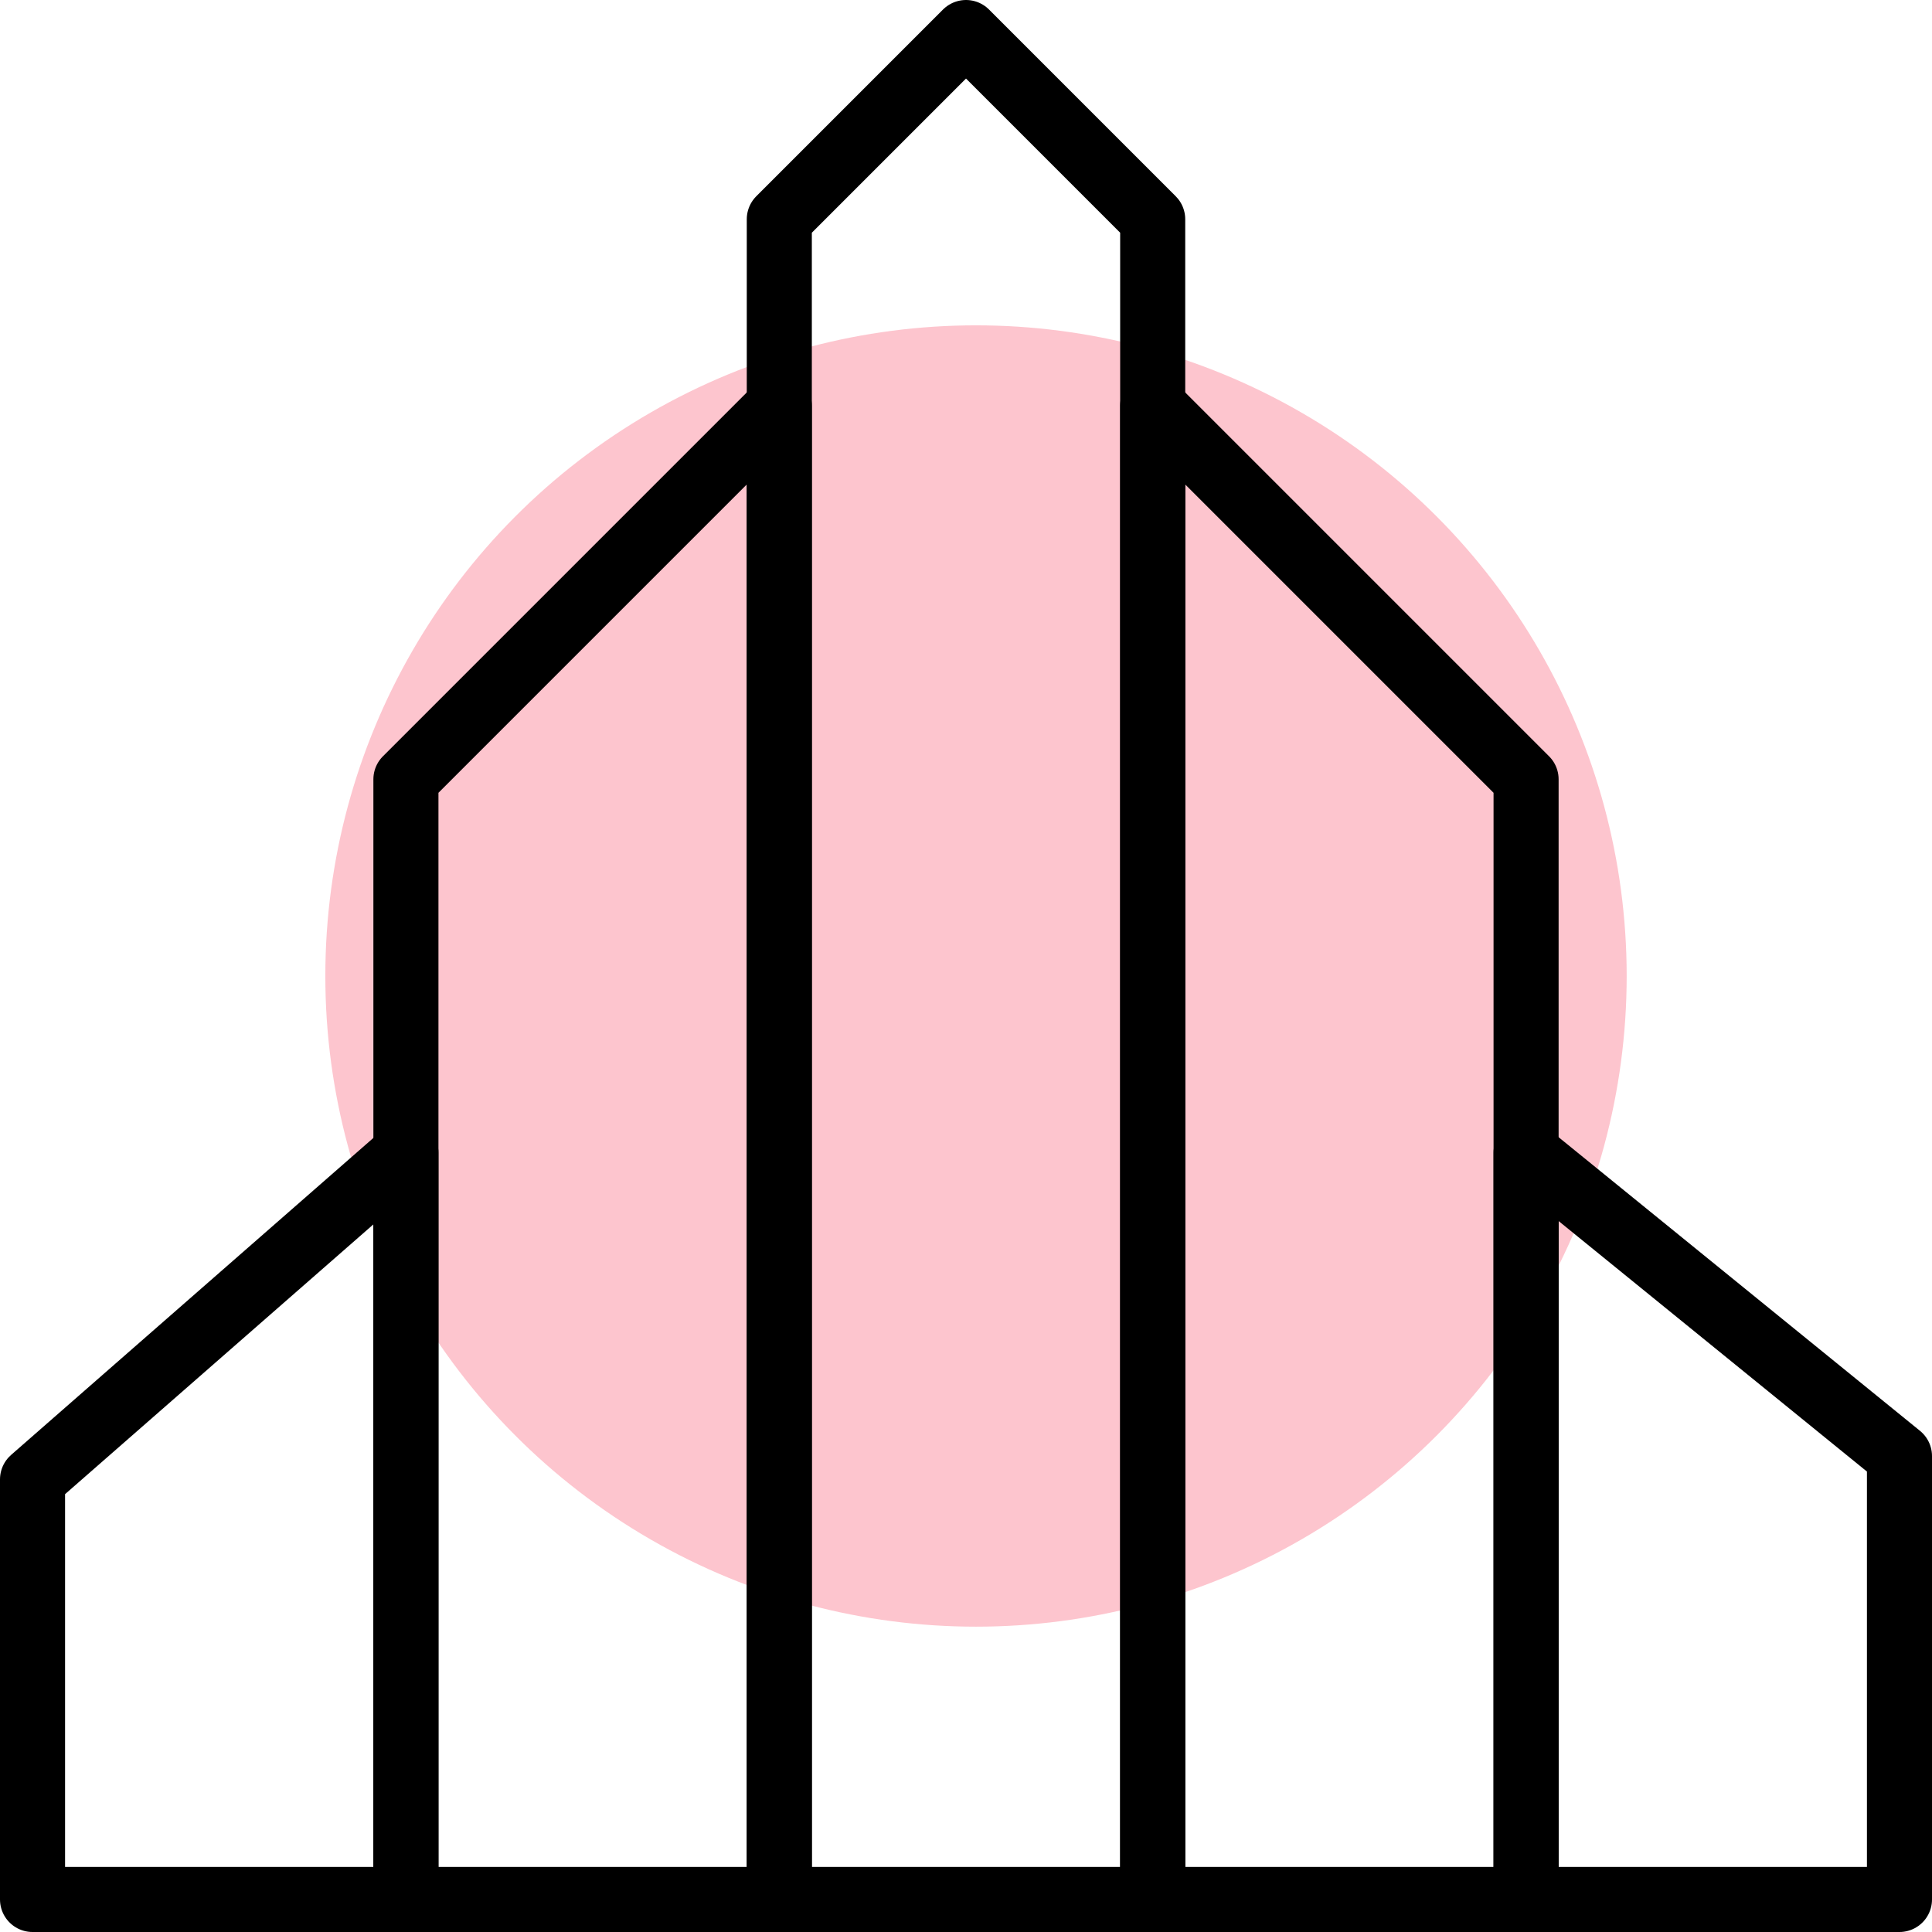 <svg xmlns="http://www.w3.org/2000/svg" width="59.385" height="59.385" viewBox="0 0 59.385 59.385">
  <g id="img-6" transform="translate(-1238 -795)">
    <circle id="Ellipse_81" data-name="Ellipse 81" cx="20" cy="20" r="20" transform="translate(1248 805)" fill="#fdc5ce"/>
    <g id="_9069181_future_build_three_icon" data-name="9069181_future_build_three_icon" transform="translate(1235 792)">
      <path id="Path_77385" data-name="Path 77385" d="M20,9.739,25.739,4l5.738,5.739V61.385H20Z" transform="translate(6.954)" fill="none" stroke="#000" stroke-linejoin="round" stroke-width="2"/>
      <path id="Path_77386" data-name="Path 77386" d="M12,23.477,23.477,12V57.908H12Z" transform="translate(3.477 3.477)" fill="none" stroke="#000" stroke-linecap="round" stroke-linejoin="round" stroke-width="2"/>
      <path id="Path_77387" data-name="Path 77387" d="M4,38.042,15.477,28V50.954H4Z" transform="translate(0 10.431)" fill="none" stroke="#000" stroke-linecap="round" stroke-linejoin="round" stroke-width="2"/>
      <path id="Path_77388" data-name="Path 77388" d="M28,12,39.477,23.477V57.908H28Z" transform="translate(10.431 3.477)" fill="none" stroke="#000" stroke-linecap="round" stroke-linejoin="round" stroke-width="2"/>
      <path id="Path_77389" data-name="Path 77389" d="M36,28l11.477,9.325V50.954H36Z" transform="translate(13.908 10.431)" fill="none" stroke="#000" stroke-linecap="round" stroke-linejoin="round" stroke-width="2"/>
    </g>
  </g>
</svg>

